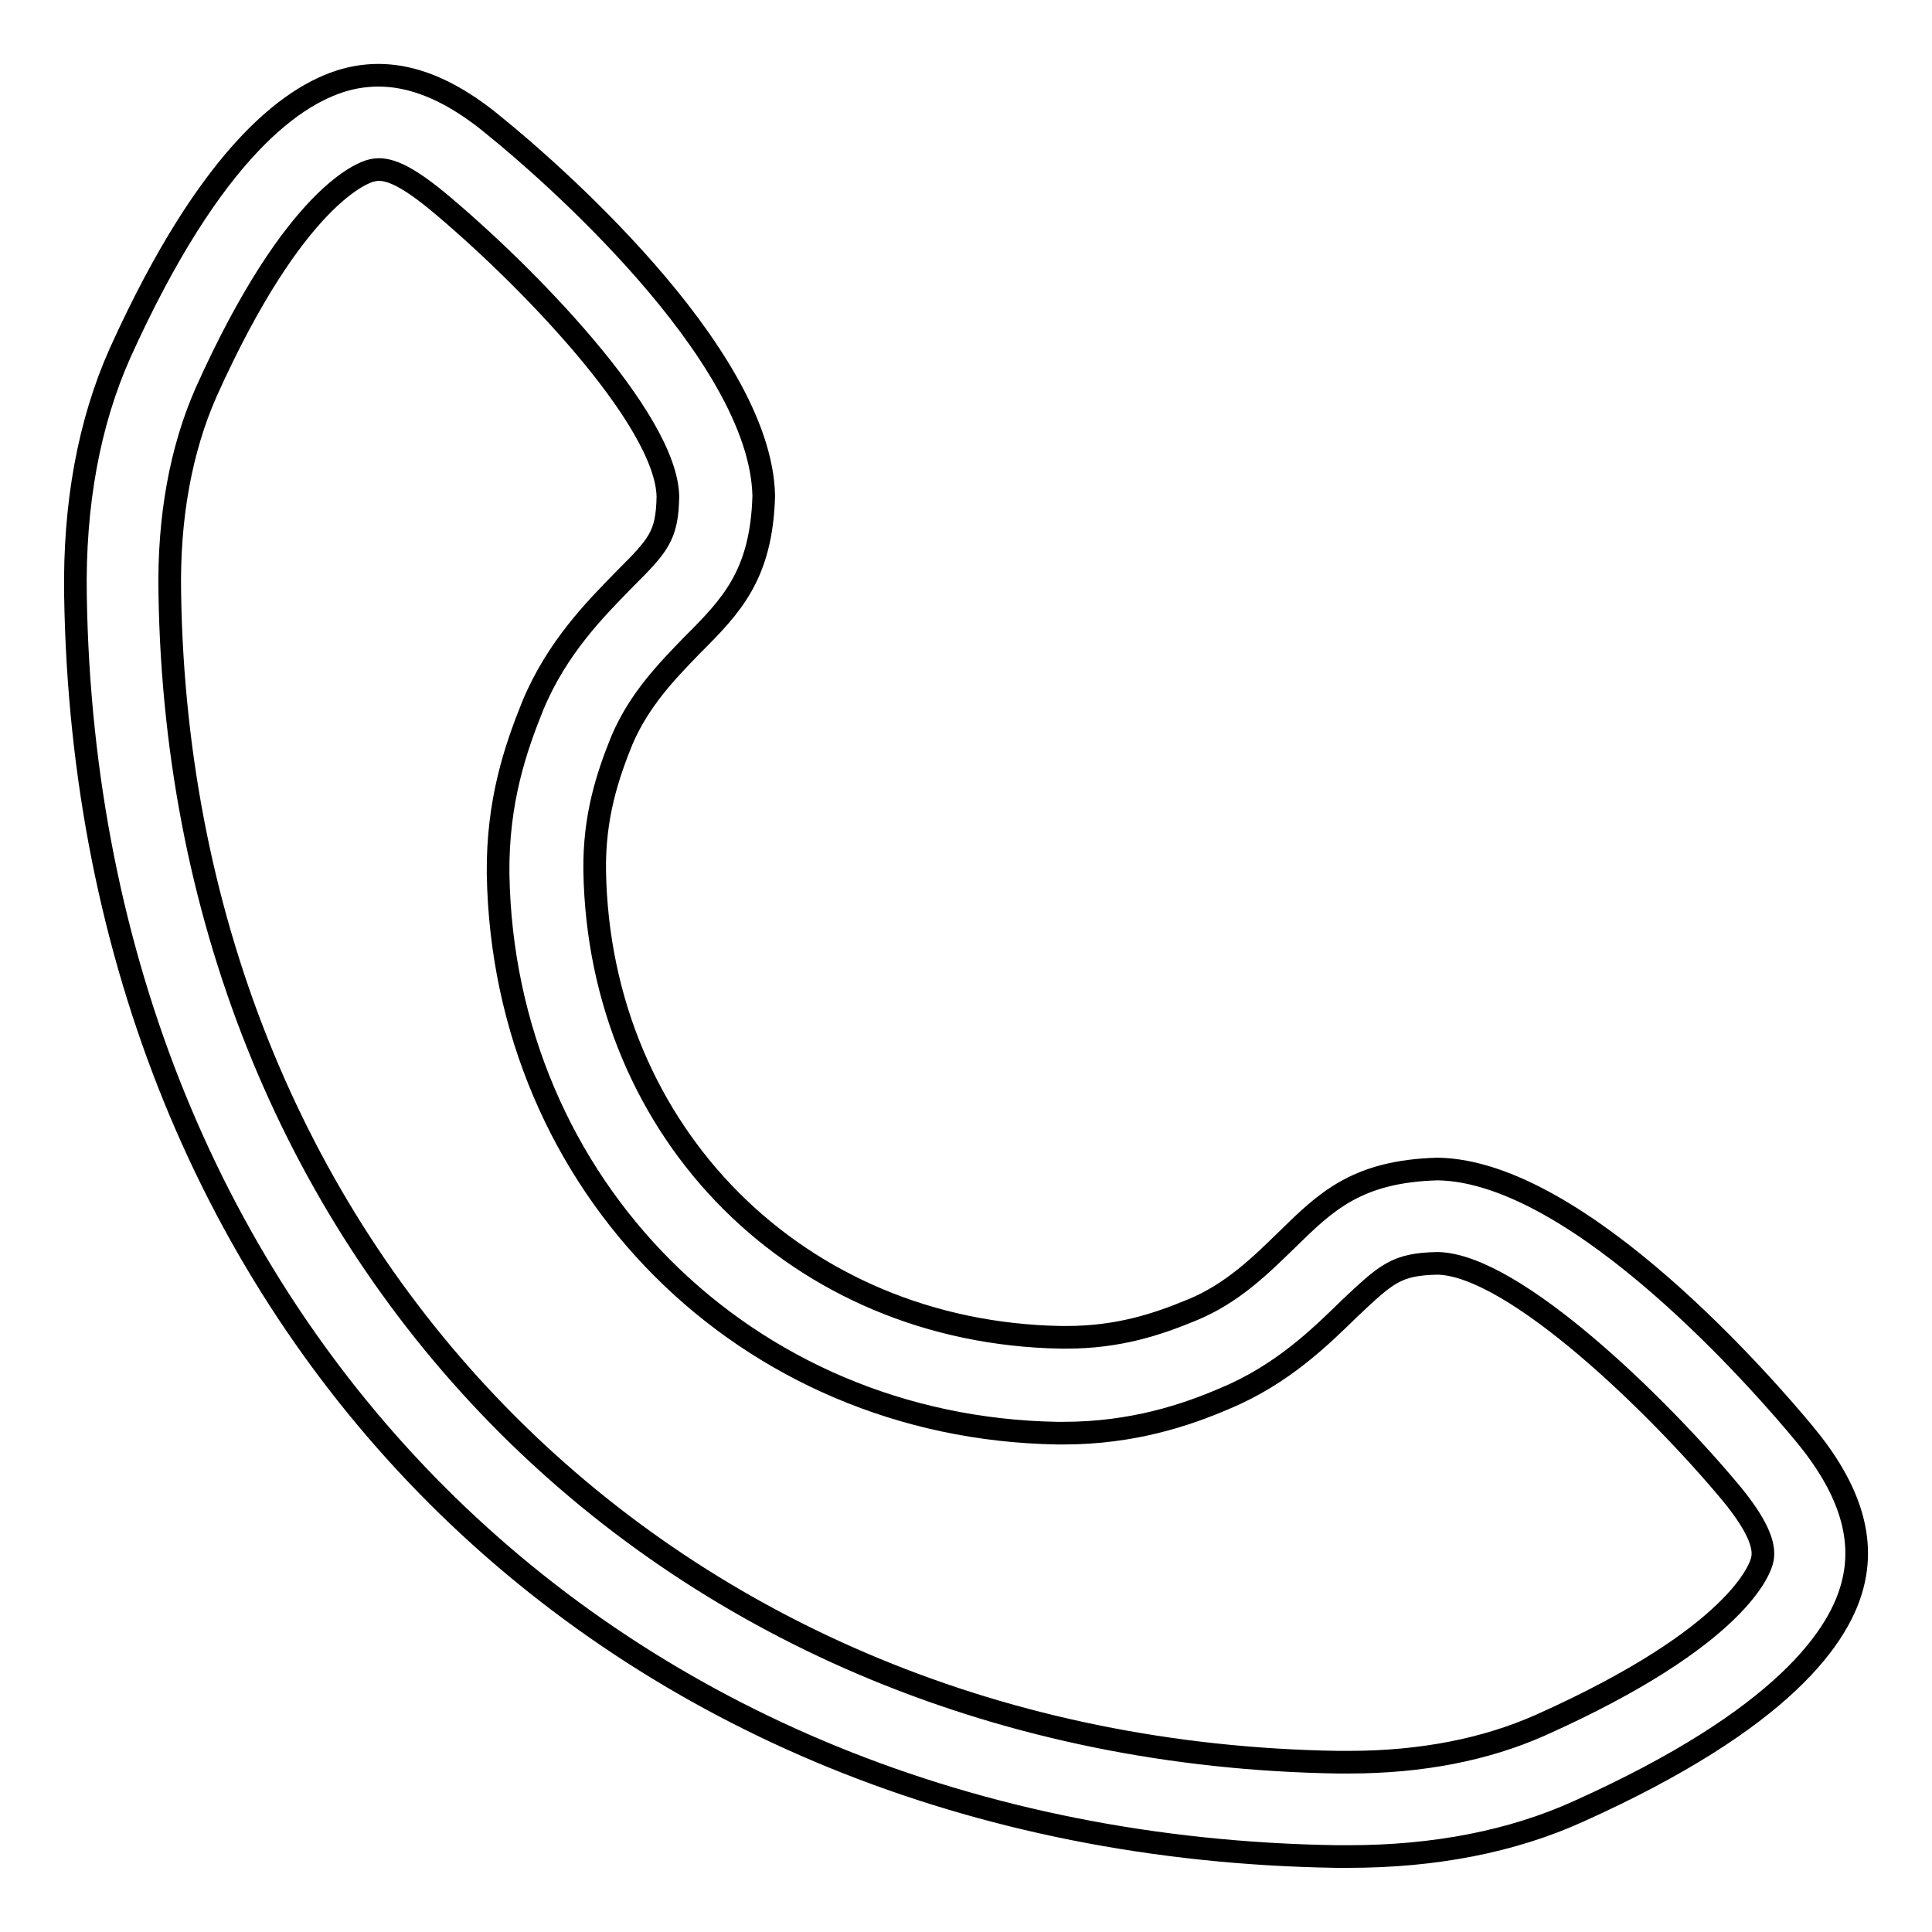 <?xml version="1.0" encoding="utf-8"?>
<!-- Svg Vector Icons : http://www.onlinewebfonts.com/icon -->
<!DOCTYPE svg PUBLIC "-//W3C//DTD SVG 1.1//EN" "http://www.w3.org/Graphics/SVG/1.1/DTD/svg11.dtd">
<svg version="1.1" xmlns="http://www.w3.org/2000/svg" xmlns:xlink="http://www.w3.org/1999/xlink" x="0px" y="0px" viewBox="0 0 256 256" enable-background="new 0 0 256 256" xml:space="preserve">
<g><g><path stroke-width="3" fill-opacity="0" stroke="#000000"  d="M178.7,246c11.4,0,21.7-2,30.5-6c27.1-12.2,34.8-23.3,36.4-30.5c1.4-6.1-0.7-12.5-6.5-19.5c-4.8-5.8-29.7-34.8-48.6-35.1c-10.7,0.3-14.8,4.3-20,9.4c-3.4,3.3-7.2,7.1-12.6,9.3c-4.6,1.9-9.7,3.6-16.6,3.6h-0.7c-34.8-0.6-61.2-27-61.8-61.8c-0.1-7.2,1.7-12.6,3.6-17.3c2.3-5.4,6-9.2,9.3-12.6c5.2-5.2,9.2-9.3,9.5-19.8C100.8,46.6,71.7,21.7,65.9,17C58.8,11,52.5,9,46.4,10.4c-7.2,1.7-18.3,9.4-30.5,36.4c-4.1,9.2-6.1,20-5.9,32.1c1.5,96.6,70.5,165.6,167.1,167.1H178.7z M190.5,167.4c10.1,0.2,29.3,18.9,39,30.6c3.1,3.8,4.5,6.7,4,8.7c-0.2,1-3,10.1-29.4,21.9c-7.2,3.2-15.7,4.9-25.4,4.9l-1.4,0C88.8,232.1,23.9,167.2,22.5,78.7C22.3,68.5,24,59.5,27.3,52c11.8-26.3,21-29.2,21.9-29.4c1.6-0.4,3.7-0.1,8.7,4c11.7,9.7,30.4,28.9,30.6,39.2c-0.1,5.3-1.3,6.5-5.9,11.1c-3.7,3.8-8.8,8.9-12,16.6c-2.3,5.7-4.7,12.7-4.6,22.3c0.7,41.3,32.8,73.4,74.1,74.1h0.8c9.2,0,16.3-2.4,21.4-4.6c7.7-3.2,12.8-8.3,16.6-12C183.7,168.8,185,167.5,190.5,167.4z"/></g></g>
</svg>